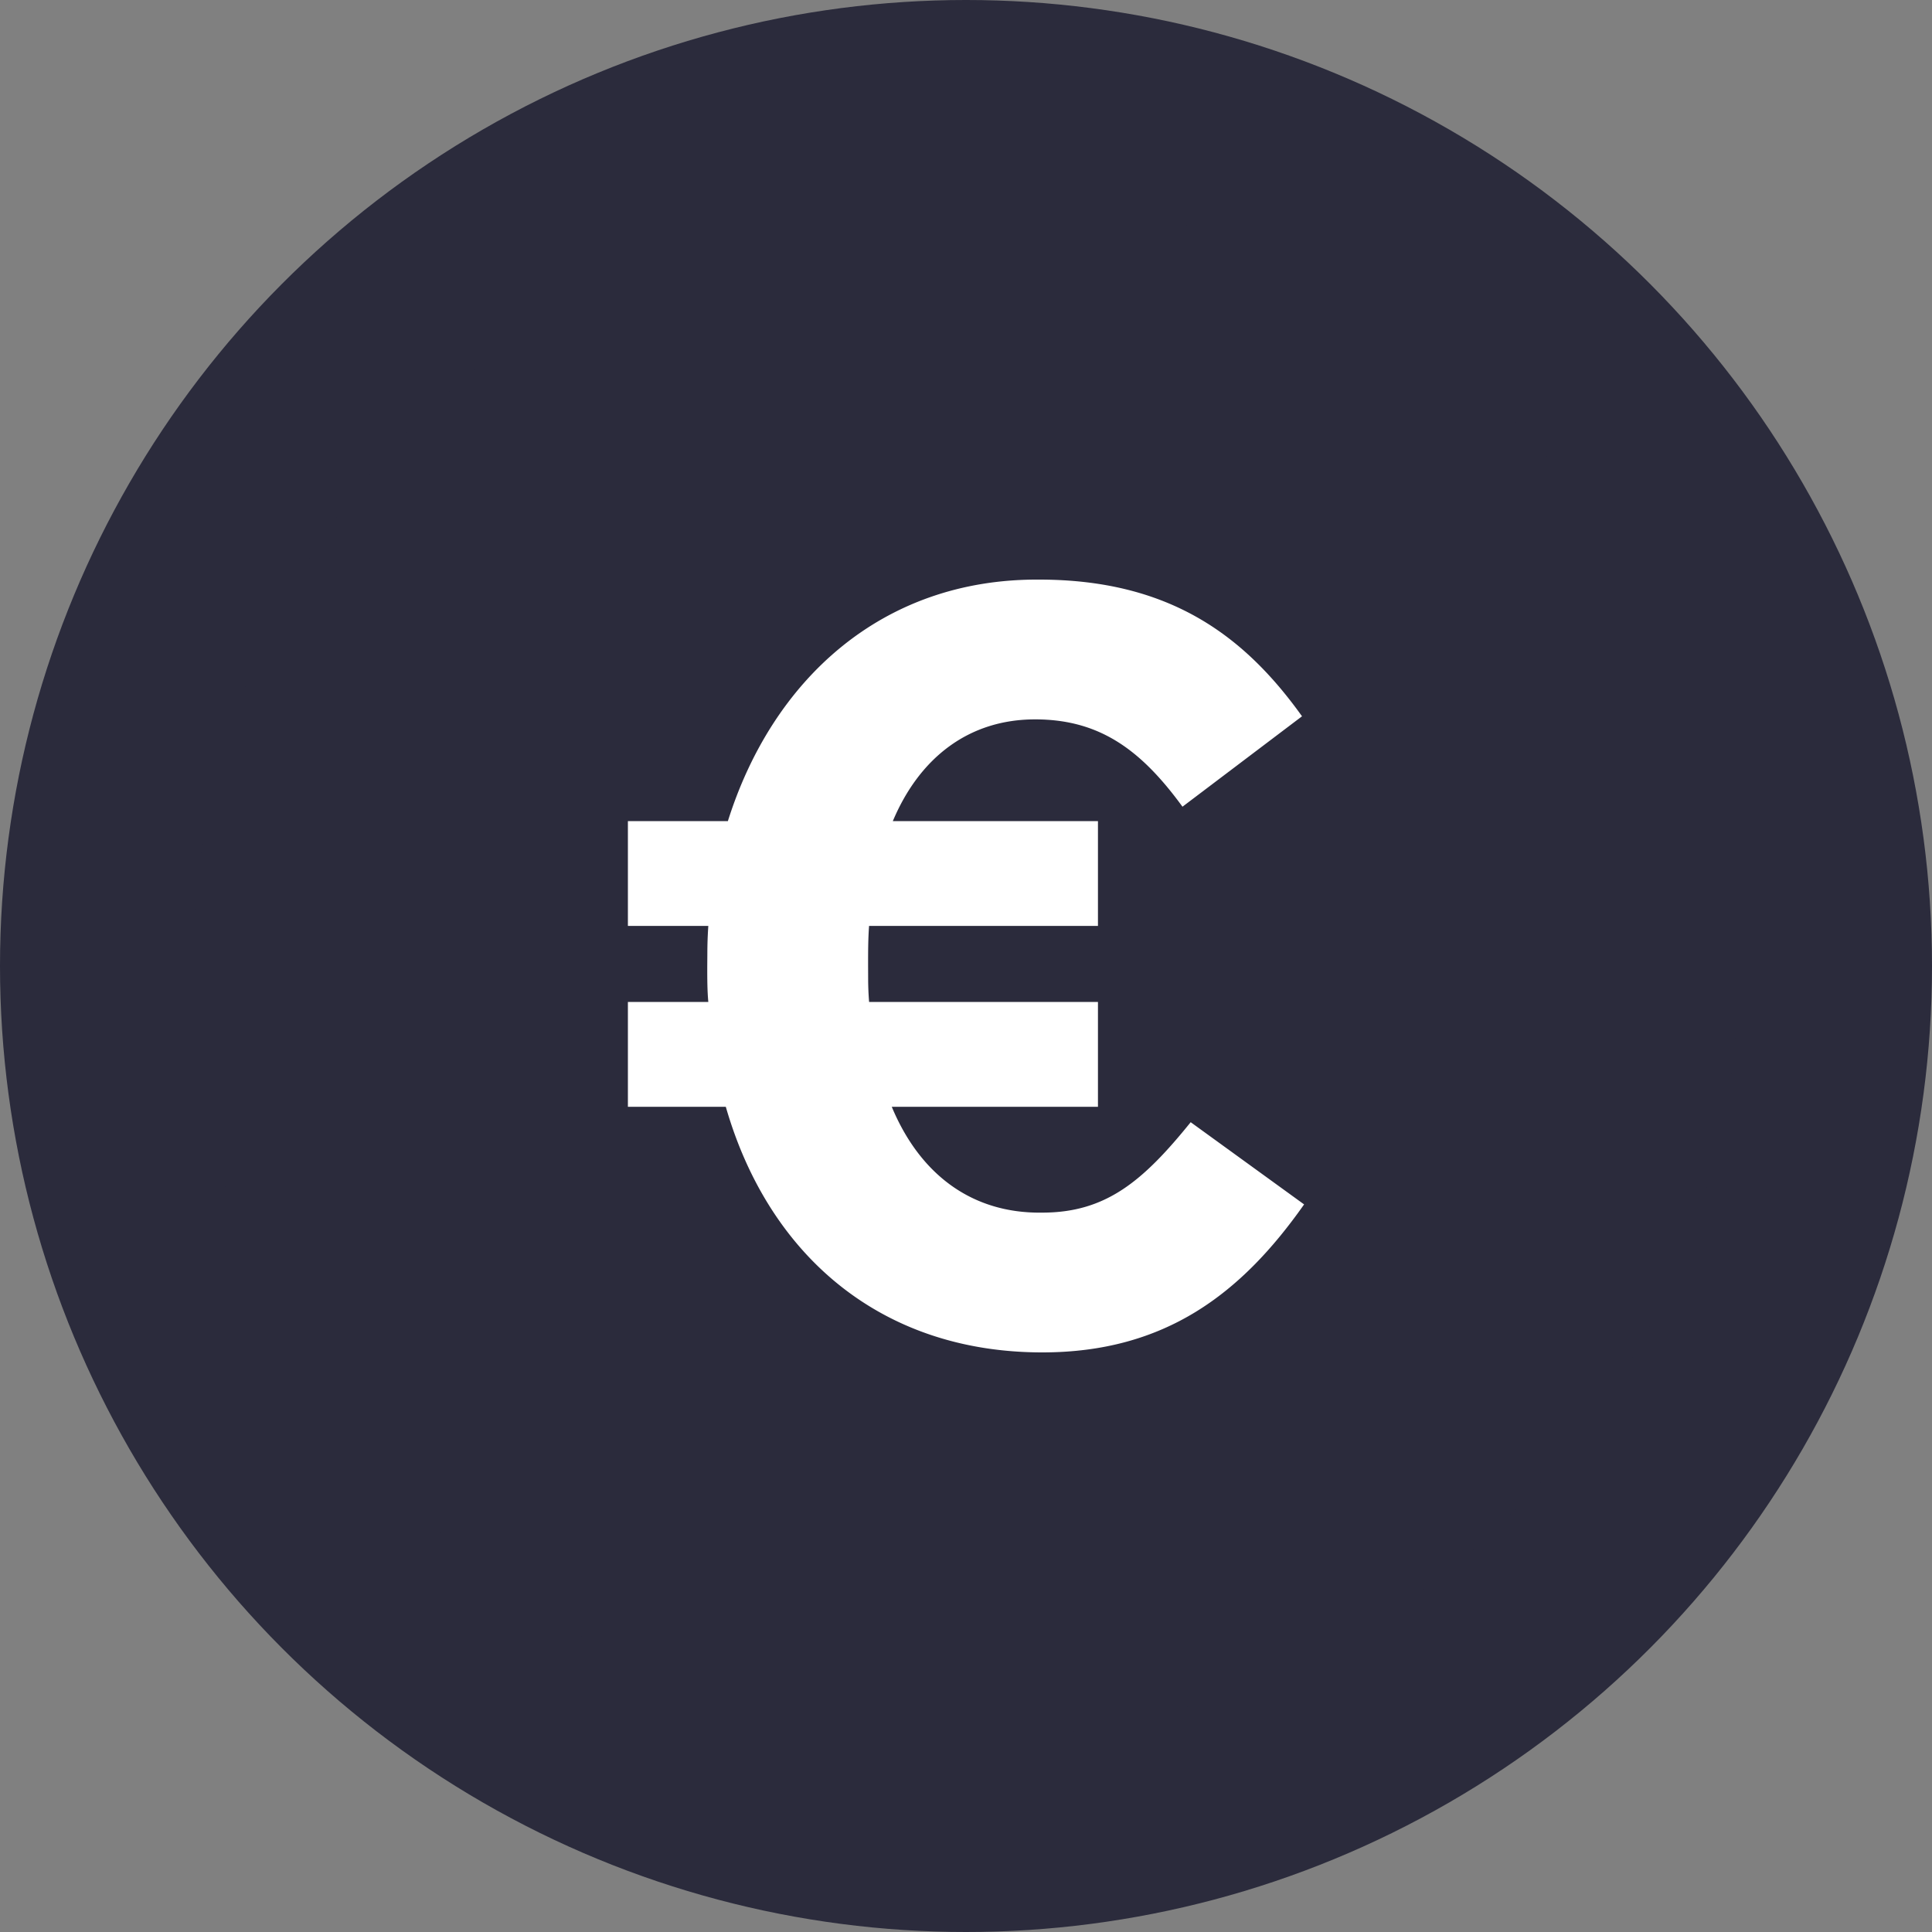 <svg width="40" height="40" viewBox="0 0 40 40" fill="none" xmlns="http://www.w3.org/2000/svg"><rect x="0" y="0" width="40" height="40" fill="#808080" stroke="none"/><circle fill="#2B2B3C" cx="20" cy="20" r="20"/><g transform="translate(4 4)"><circle cx="16" cy="16" r="14" fill="#fff"/><svg width="32" height="32" viewBox="0 0 32 32" xmlns="http://www.w3.org/2000/svg"><path fill-rule="evenodd" clip-rule="evenodd" d="M0 16C0 7.163 7.163 0 16 0s16 7.163 16 16-7.163 16-16 16S0 24.837 0 16z" fill="#2B2B3C"/><path d="M17.58 24c2.539 0 4.118-1.213 5.42-3.064l-2.348-1.702c-.981 1.213-1.75 1.872-3.073 1.872-1.472.022-2.54-.808-3.116-2.191h4.269v-2.17h-4.738a6.094 6.094 0 01-.02-.49l-.001-.276c0-.277 0-.532.02-.809h4.739V13h-4.247c.555-1.319 1.579-2.106 2.945-2.106 1.344 0 2.198.638 3.052 1.808l2.475-1.872C21.784 9.192 20.247 8 17.515 8c-3.265-.021-5.527 2.085-6.445 5H9v2.17h1.665a8.363 8.363 0 00-.02.563l-.002.288c0 .234 0 .49.022.724H9v2.17h2.027C11.902 21.957 14.207 24 17.58 24z" fill="#FFF"/></svg></g></svg>